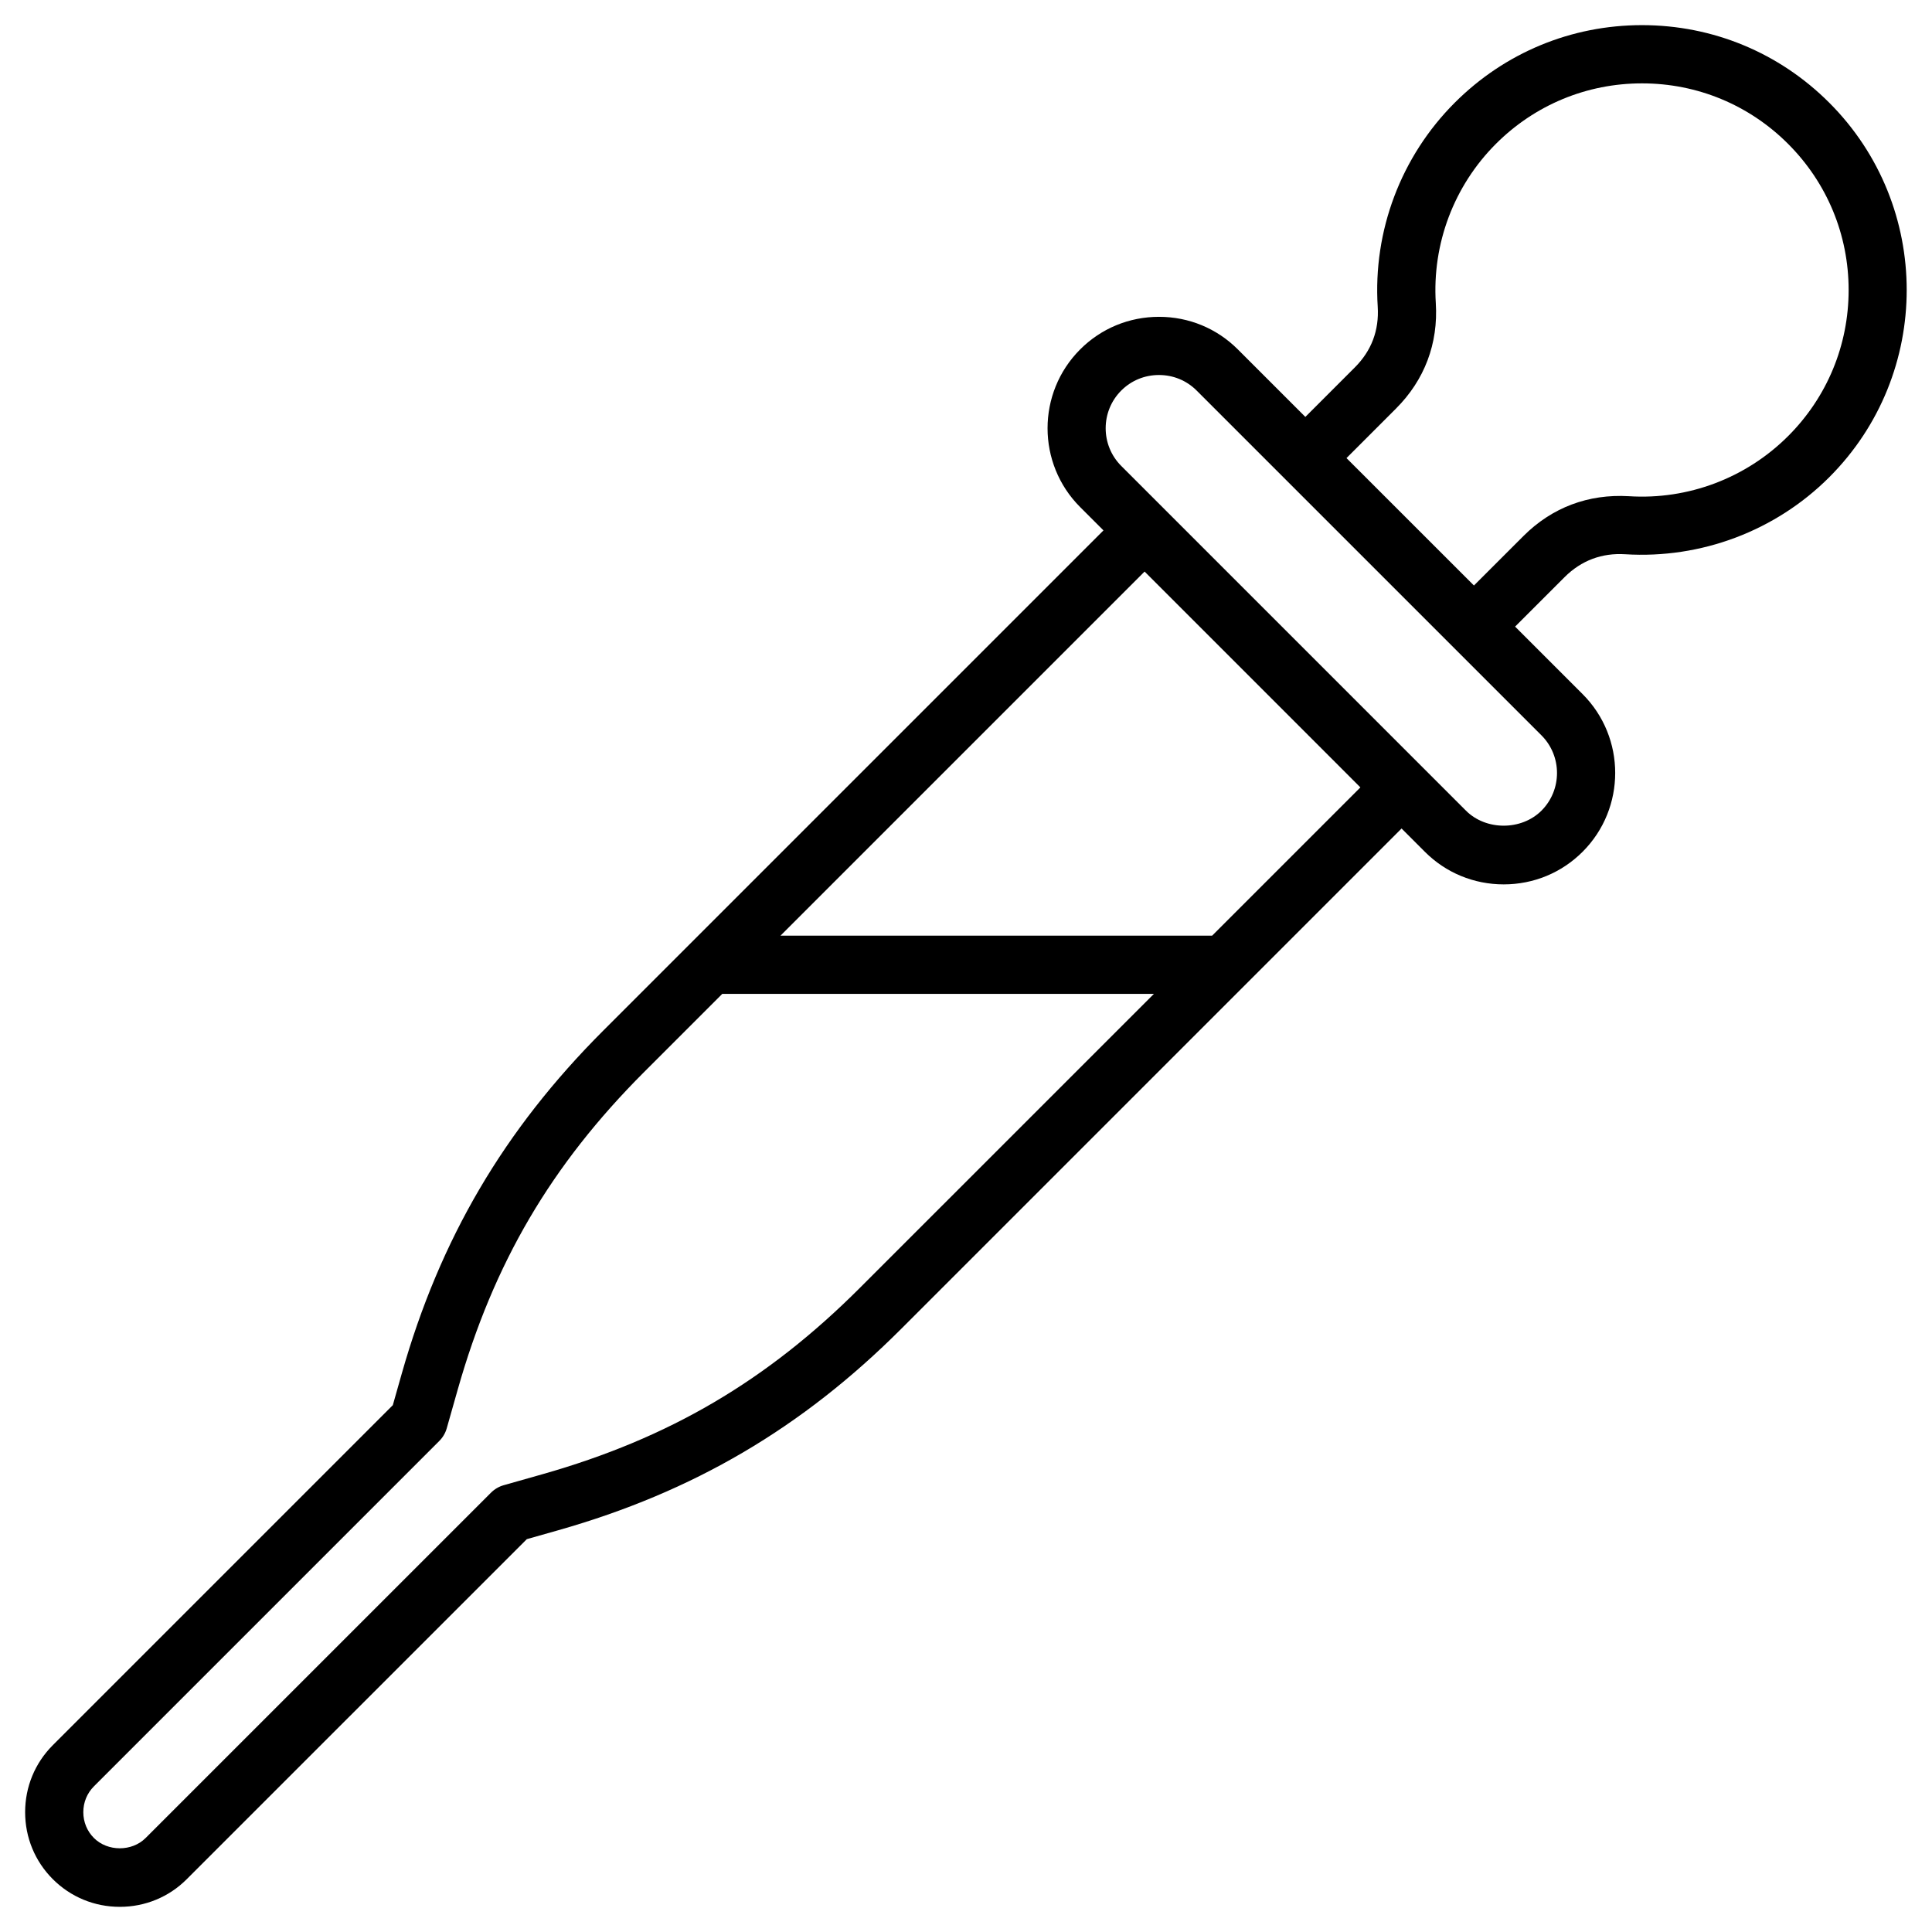 <?xml version="1.0" encoding="UTF-8"?>
<!-- Uploaded to: ICON Repo, www.iconrepo.com, Generator: ICON Repo Mixer Tools -->
<svg fill="#000000" width="800px" height="800px" version="1.1" viewBox="144 144 512 512" xmlns="http://www.w3.org/2000/svg">
 <path d="m628.77 171.22c-13.246-13.258-30.875-20.559-49.621-20.559-18.75 0-36.371 7.301-49.629 20.559-14.246 14.246-21.684 33.949-20.41 54.07 0.391 6.25-1.648 11.664-6.07 16.082l-13.109 13.113-17.887-17.887c-5.562-5.566-12.98-8.637-20.895-8.637-7.91 0-15.332 3.07-20.895 8.637-11.52 11.52-11.52 30.27 0 41.789l6.176 6.176-132.59 132.59c-26.281 26.281-43.238 55.168-53.379 90.906l-2.359 8.324-90.105 90.109c-4.731 4.727-7.336 11.035-7.336 17.754s2.606 13.023 7.336 17.75c4.731 4.731 11.031 7.336 17.758 7.336 6.723 0 13.027-2.606 17.746-7.336l90.109-90.102 8.324-2.359c35.754-10.148 64.637-27.109 90.906-53.383l132.59-132.59 6.176 6.176c5.562 5.566 12.984 8.633 20.895 8.633s15.336-3.07 20.902-8.637c11.52-11.52 11.52-30.27 0-41.789l-17.887-17.887 13.109-13.105c4.426-4.426 9.906-6.461 16.07-6.07 20.098 1.242 39.832-6.168 54.078-20.414 27.363-27.363 27.363-71.887-0.004-99.25zm-256.84 314.03c-24.668 24.672-50.637 39.926-84.207 49.445l-10.25 2.906c-1.266 0.359-2.422 1.039-3.348 1.969l-91.539 91.527c-3.629 3.629-10.062 3.625-13.691-0.004-1.816-1.816-2.816-4.246-2.816-6.848 0-2.602 0.996-5.031 2.816-6.848l91.523-91.527c0.93-0.93 1.609-2.078 1.969-3.34l2.91-10.258c9.516-33.555 24.766-59.531 49.441-84.215l20.676-20.676h114.39zm93.301-93.293h-114.39l96.488-96.488 57.191 57.199zm87.27-33.121c-5.32 5.301-14.691 5.305-20 0.004l-91.355-91.359c-5.508-5.508-5.508-14.473 0-19.984 2.656-2.656 6.199-4.117 9.988-4.117s7.336 1.461 9.988 4.117l91.359 91.355c5.519 5.512 5.519 14.477 0.02 19.984zm65.363-99.262c-11.113 11.113-26.508 16.934-42.195 15.926-10.734-0.633-20.367 2.977-27.949 10.559l-13.109 13.105-33.777-33.766 13.109-13.113c7.582-7.578 11.234-17.242 10.559-27.957-0.992-15.707 4.812-31.082 15.922-42.195 10.344-10.344 24.102-16.039 38.727-16.039s28.379 5.695 38.715 16.039c10.34 10.344 16.039 24.102 16.039 38.723 0 14.617-5.695 28.375-16.039 38.719z"/>
</svg>